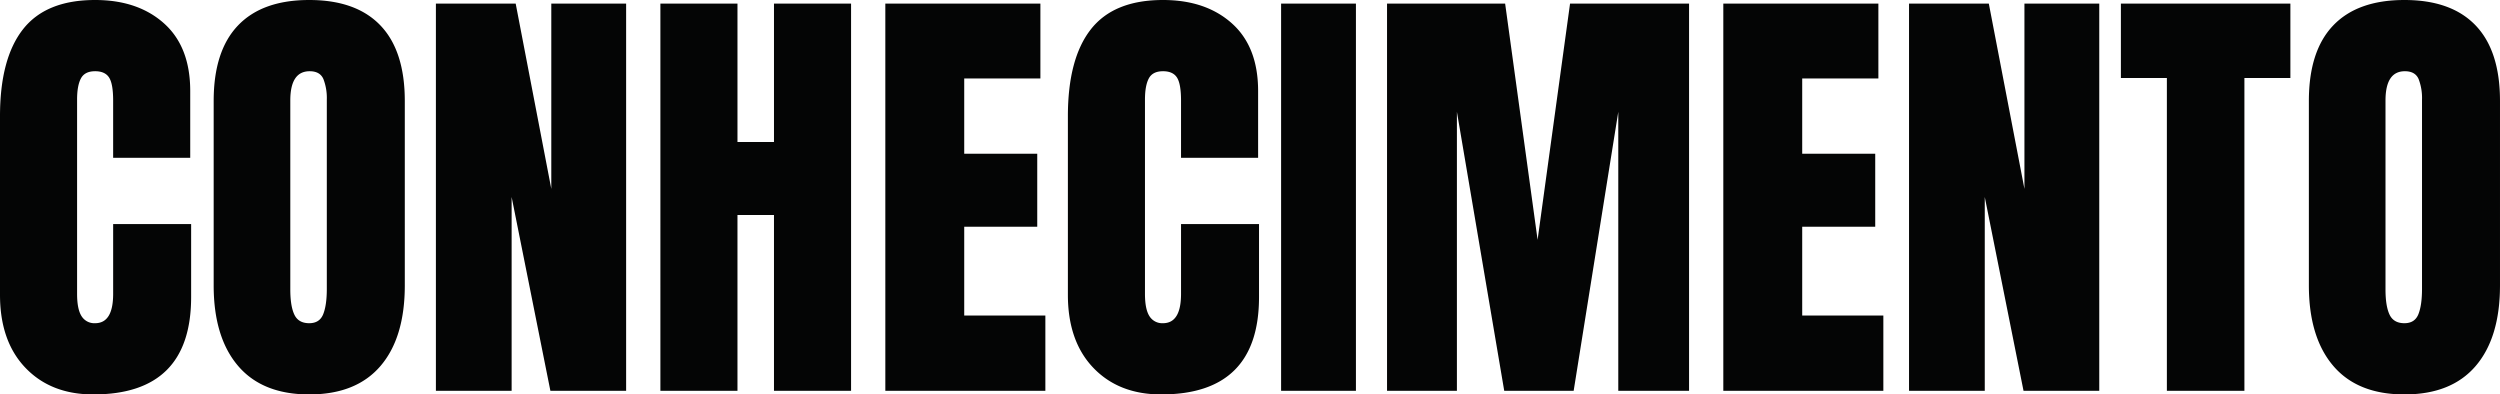 <svg xmlns="http://www.w3.org/2000/svg" width="1427.672" height="225.246" viewBox="0 0 1427.672 225.246">
  <path id="conhecimento-letter" d="M57.565,105.6q-24.2,0-38.742-15.188T4.278,48.709V-53.231q0-32.95,13.129-49.683t41.188-16.733q24.455,0,39.386,13.386t14.931,38.614v38.1H68.891V-62.241q0-9.525-2.317-13.129t-7.98-3.6q-5.921,0-8.109,4.119T48.3-62.755V48.194q0,8.752,2.574,12.742a8.579,8.579,0,0,0,7.723,3.99q10.3,0,10.3-16.733V8.294h44.534V50Q113.426,105.6,57.565,105.6Zm123.306,0q-26.772,0-40.673-16.346T126.3,43.3V-61.983q0-28.574,13.9-43.118t40.673-14.544q26.772,0,40.673,14.544t13.9,43.118V43.3q0,29.861-13.9,46.079T180.871,105.6Zm0-40.673q5.921,0,7.98-5.148t2.059-14.416V-62.755a30.055,30.055,0,0,0-1.931-11.713q-1.931-4.5-7.851-4.5-11.069,0-11.069,16.733V45.62q0,9.525,2.317,14.416T180.871,64.927Zm72.336,38.614V-117.587h45.564l20.336,105.8v-105.8H361.84V103.54H318.592L296.454-7.152V103.54Zm128.2,0V-117.587h44.019v79.029h20.851v-79.029h44.019V103.54H446.275V3.145H425.423v100.4Zm128.454,0V-117.587h88.554v42.732h-43.5v42.99h41.7v41.7h-41.7V60.551h46.336v42.99ZM667.4,105.6q-24.2,0-38.742-15.188t-14.544-41.7V-53.231q0-32.95,13.129-49.683t41.188-16.733q24.455,0,39.386,13.386t14.931,38.614v38.1H678.728V-62.241q0-9.525-2.317-13.129t-7.98-3.6q-5.921,0-8.109,4.119t-2.188,12.1V48.194q0,8.752,2.574,12.742a8.579,8.579,0,0,0,7.723,3.99q10.3,0,10.3-16.733V8.294h44.534V50Q723.263,105.6,667.4,105.6Zm68.475-2.059V-117.587h42.732V103.54Zm60.495,0V-117.587h67.445L882.351,17.3l18.534-134.89h67.96V103.54H928.429V-55.8L902.944,103.54H863.3L836.272-55.8V103.54Zm192.038,0V-117.587h88.554v42.732h-43.5v42.99h41.7v41.7h-41.7V60.551h46.336v42.99Zm106.059,0V-117.587h45.564l20.337,105.8v-105.8H1203.1V103.54h-43.247L1137.715-7.152V103.54Zm147.246,0V-75.112h-26.257v-42.475h96.792v42.475h-26.257V103.54Zm135.662,2.059q-26.772,0-40.673-16.346T1322.8,43.3V-61.983q0-28.574,13.9-43.118t40.673-14.544q26.772,0,40.673,14.544t13.9,43.118V43.3q0,29.861-13.9,46.079T1377.376,105.6Zm0-40.673q5.921,0,7.98-5.148t2.059-14.416V-62.755a30.055,30.055,0,0,0-1.931-11.713q-1.931-4.5-7.851-4.5-11.069,0-11.069,16.733V45.62q0,9.525,2.317,14.416T1377.376,64.927Z" transform="translate(-4.278 119.646)" fill="#040505"/>
</svg>
